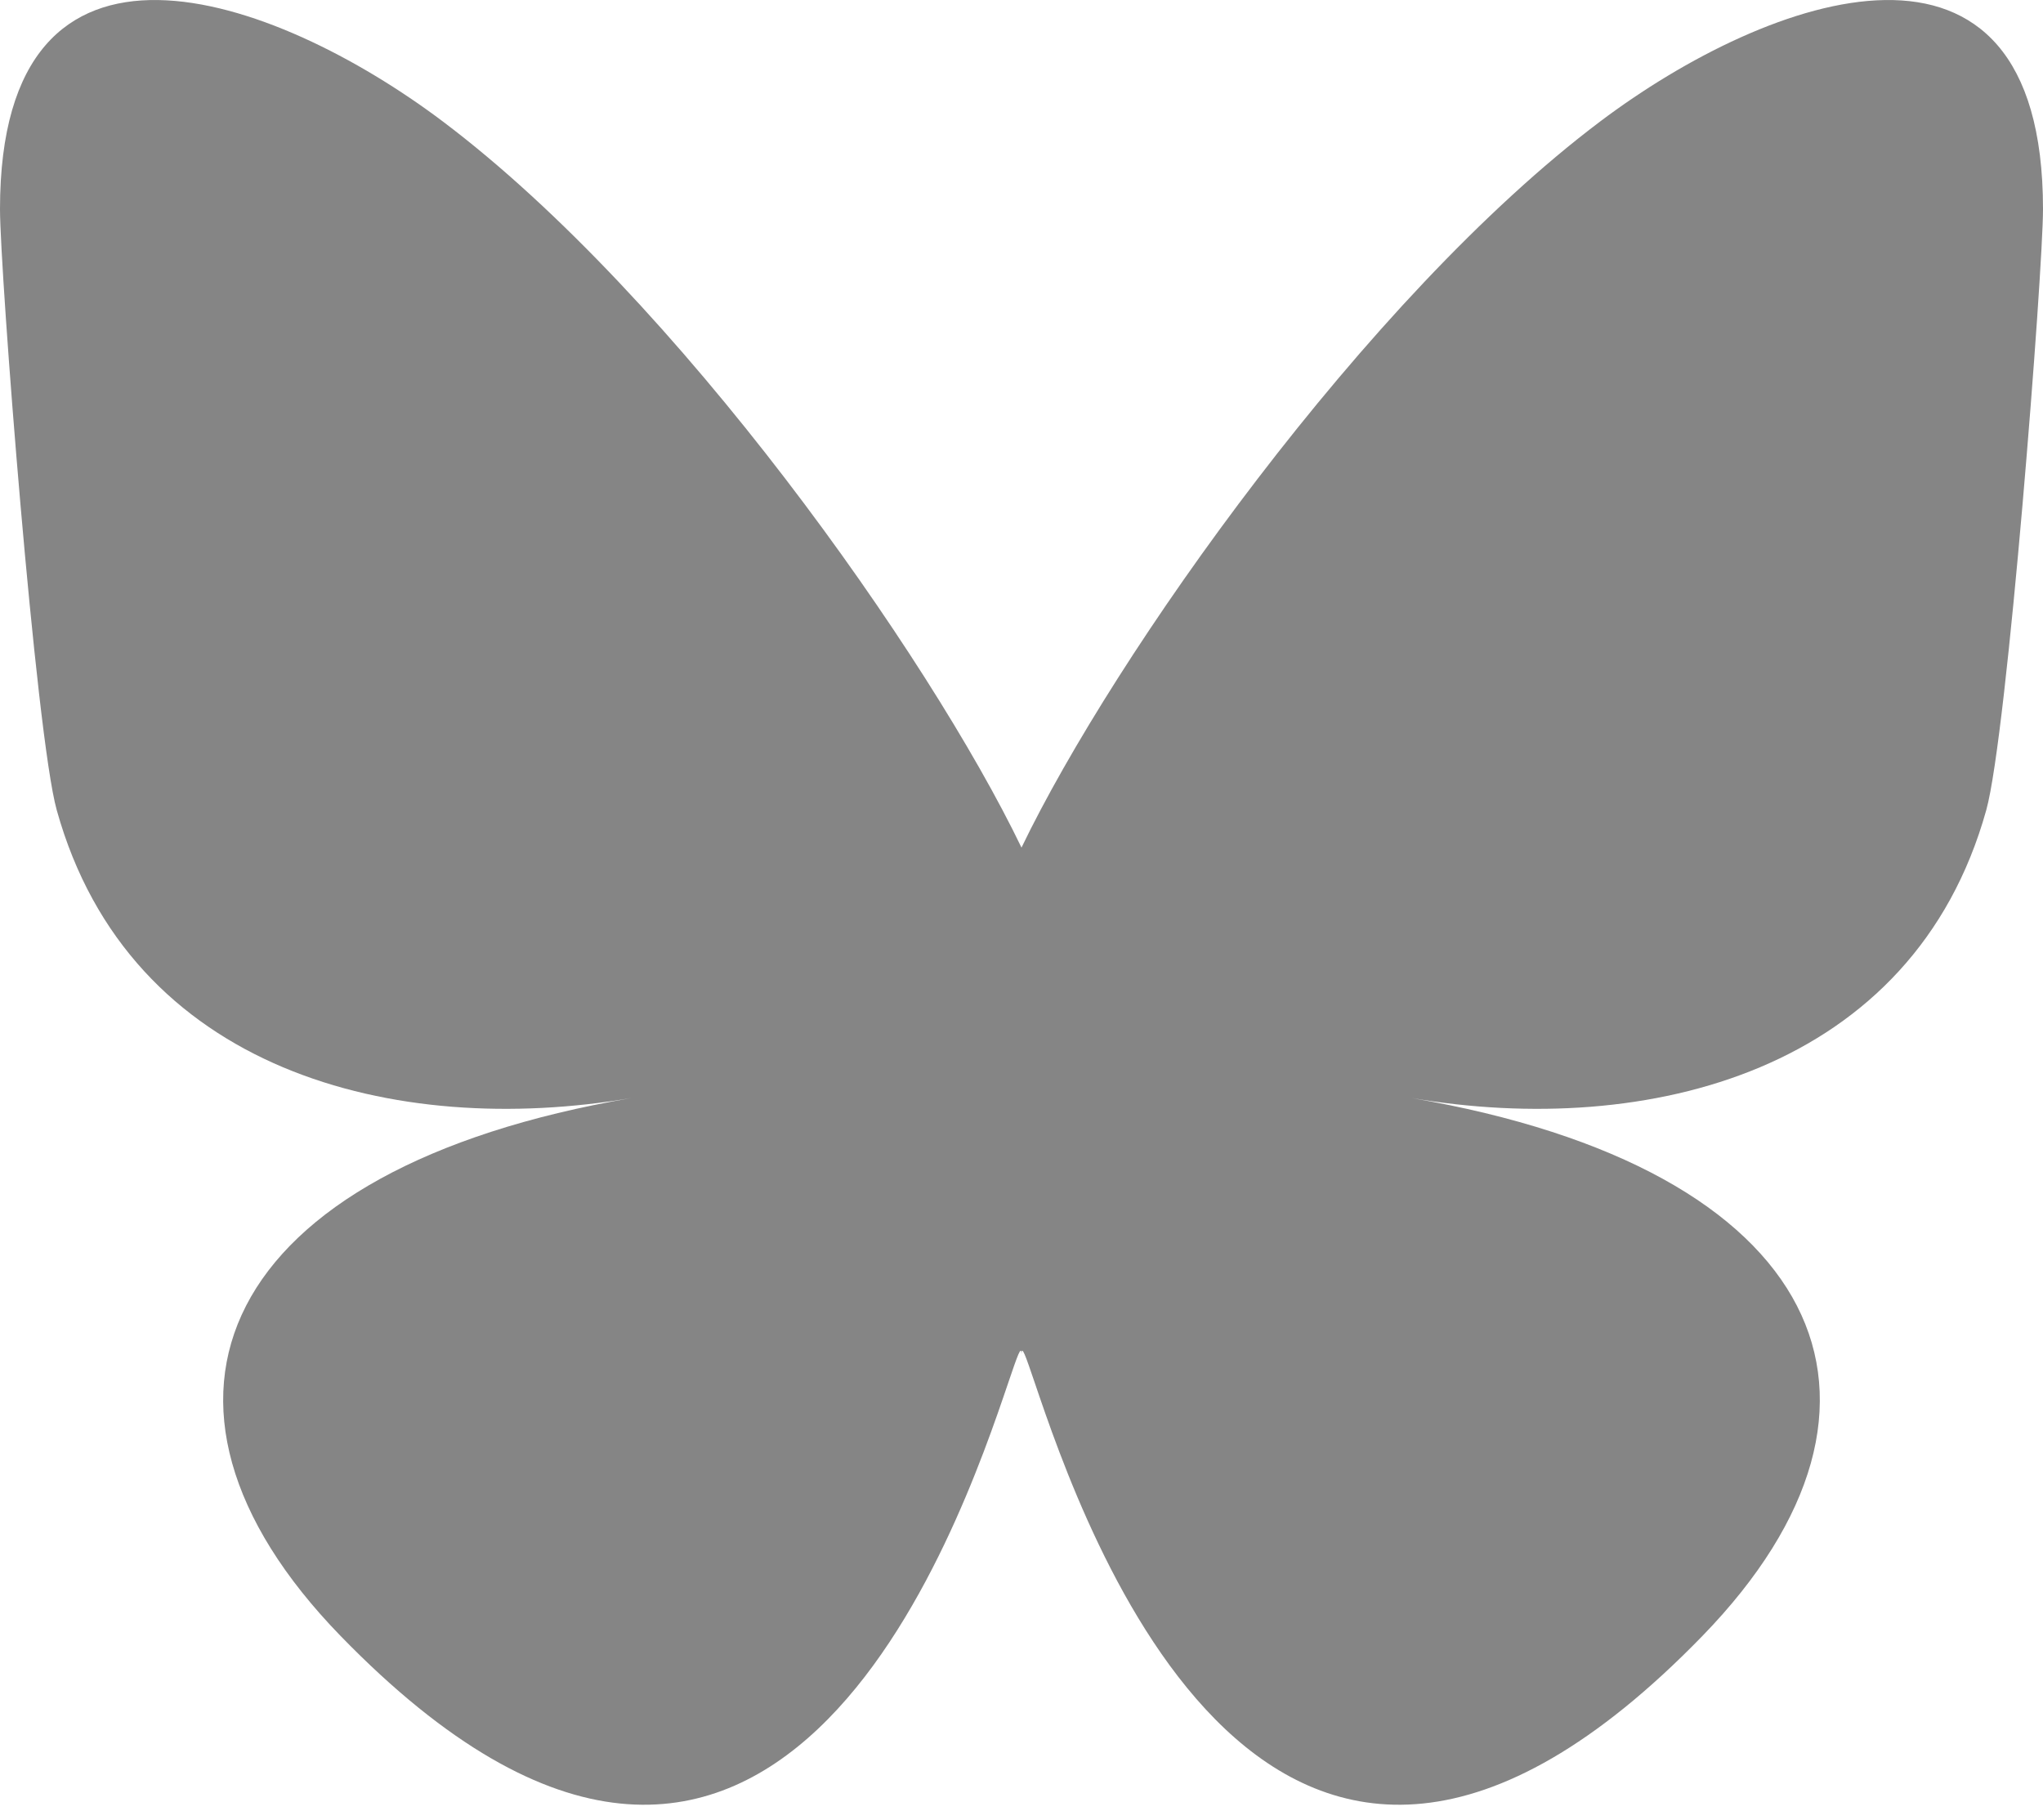 <svg fill="none" viewBox="0 0 64 57" width="28" style="width: 28px; height: 24.938px;"  xmlns="http://www.w3.org/2000/svg"   xmlns:xlink="http://www.w3.org/1999/xlink">
	<path fill="#858585" d="M13.873 3.805C21.21 9.332 29.103 20.537 32 26.55v15.882c0-.338-.13.044-.41.867-1.512 4.456-7.418 21.847-20.923 7.944-7.111-7.32-3.819-14.64 9.125-16.85-7.405 1.264-15.73-.825-18.014-9.015C1.12 23.022 0 8.51 0 6.55 0-3.268 8.579-.182 13.873 3.805ZM50.127 3.805C42.79 9.332 34.897 20.537 32 26.55v15.882c0-.338.13.044.41.867 1.512 4.456 7.418 21.847 20.923 7.944 7.111-7.32 3.819-14.64-9.125-16.85 7.405 1.264 15.73-.825 18.014-9.015C62.88 23.022 64 8.51 64 6.55c0-9.818-8.578-6.732-13.873-2.745Z">
	</path>
</svg>
